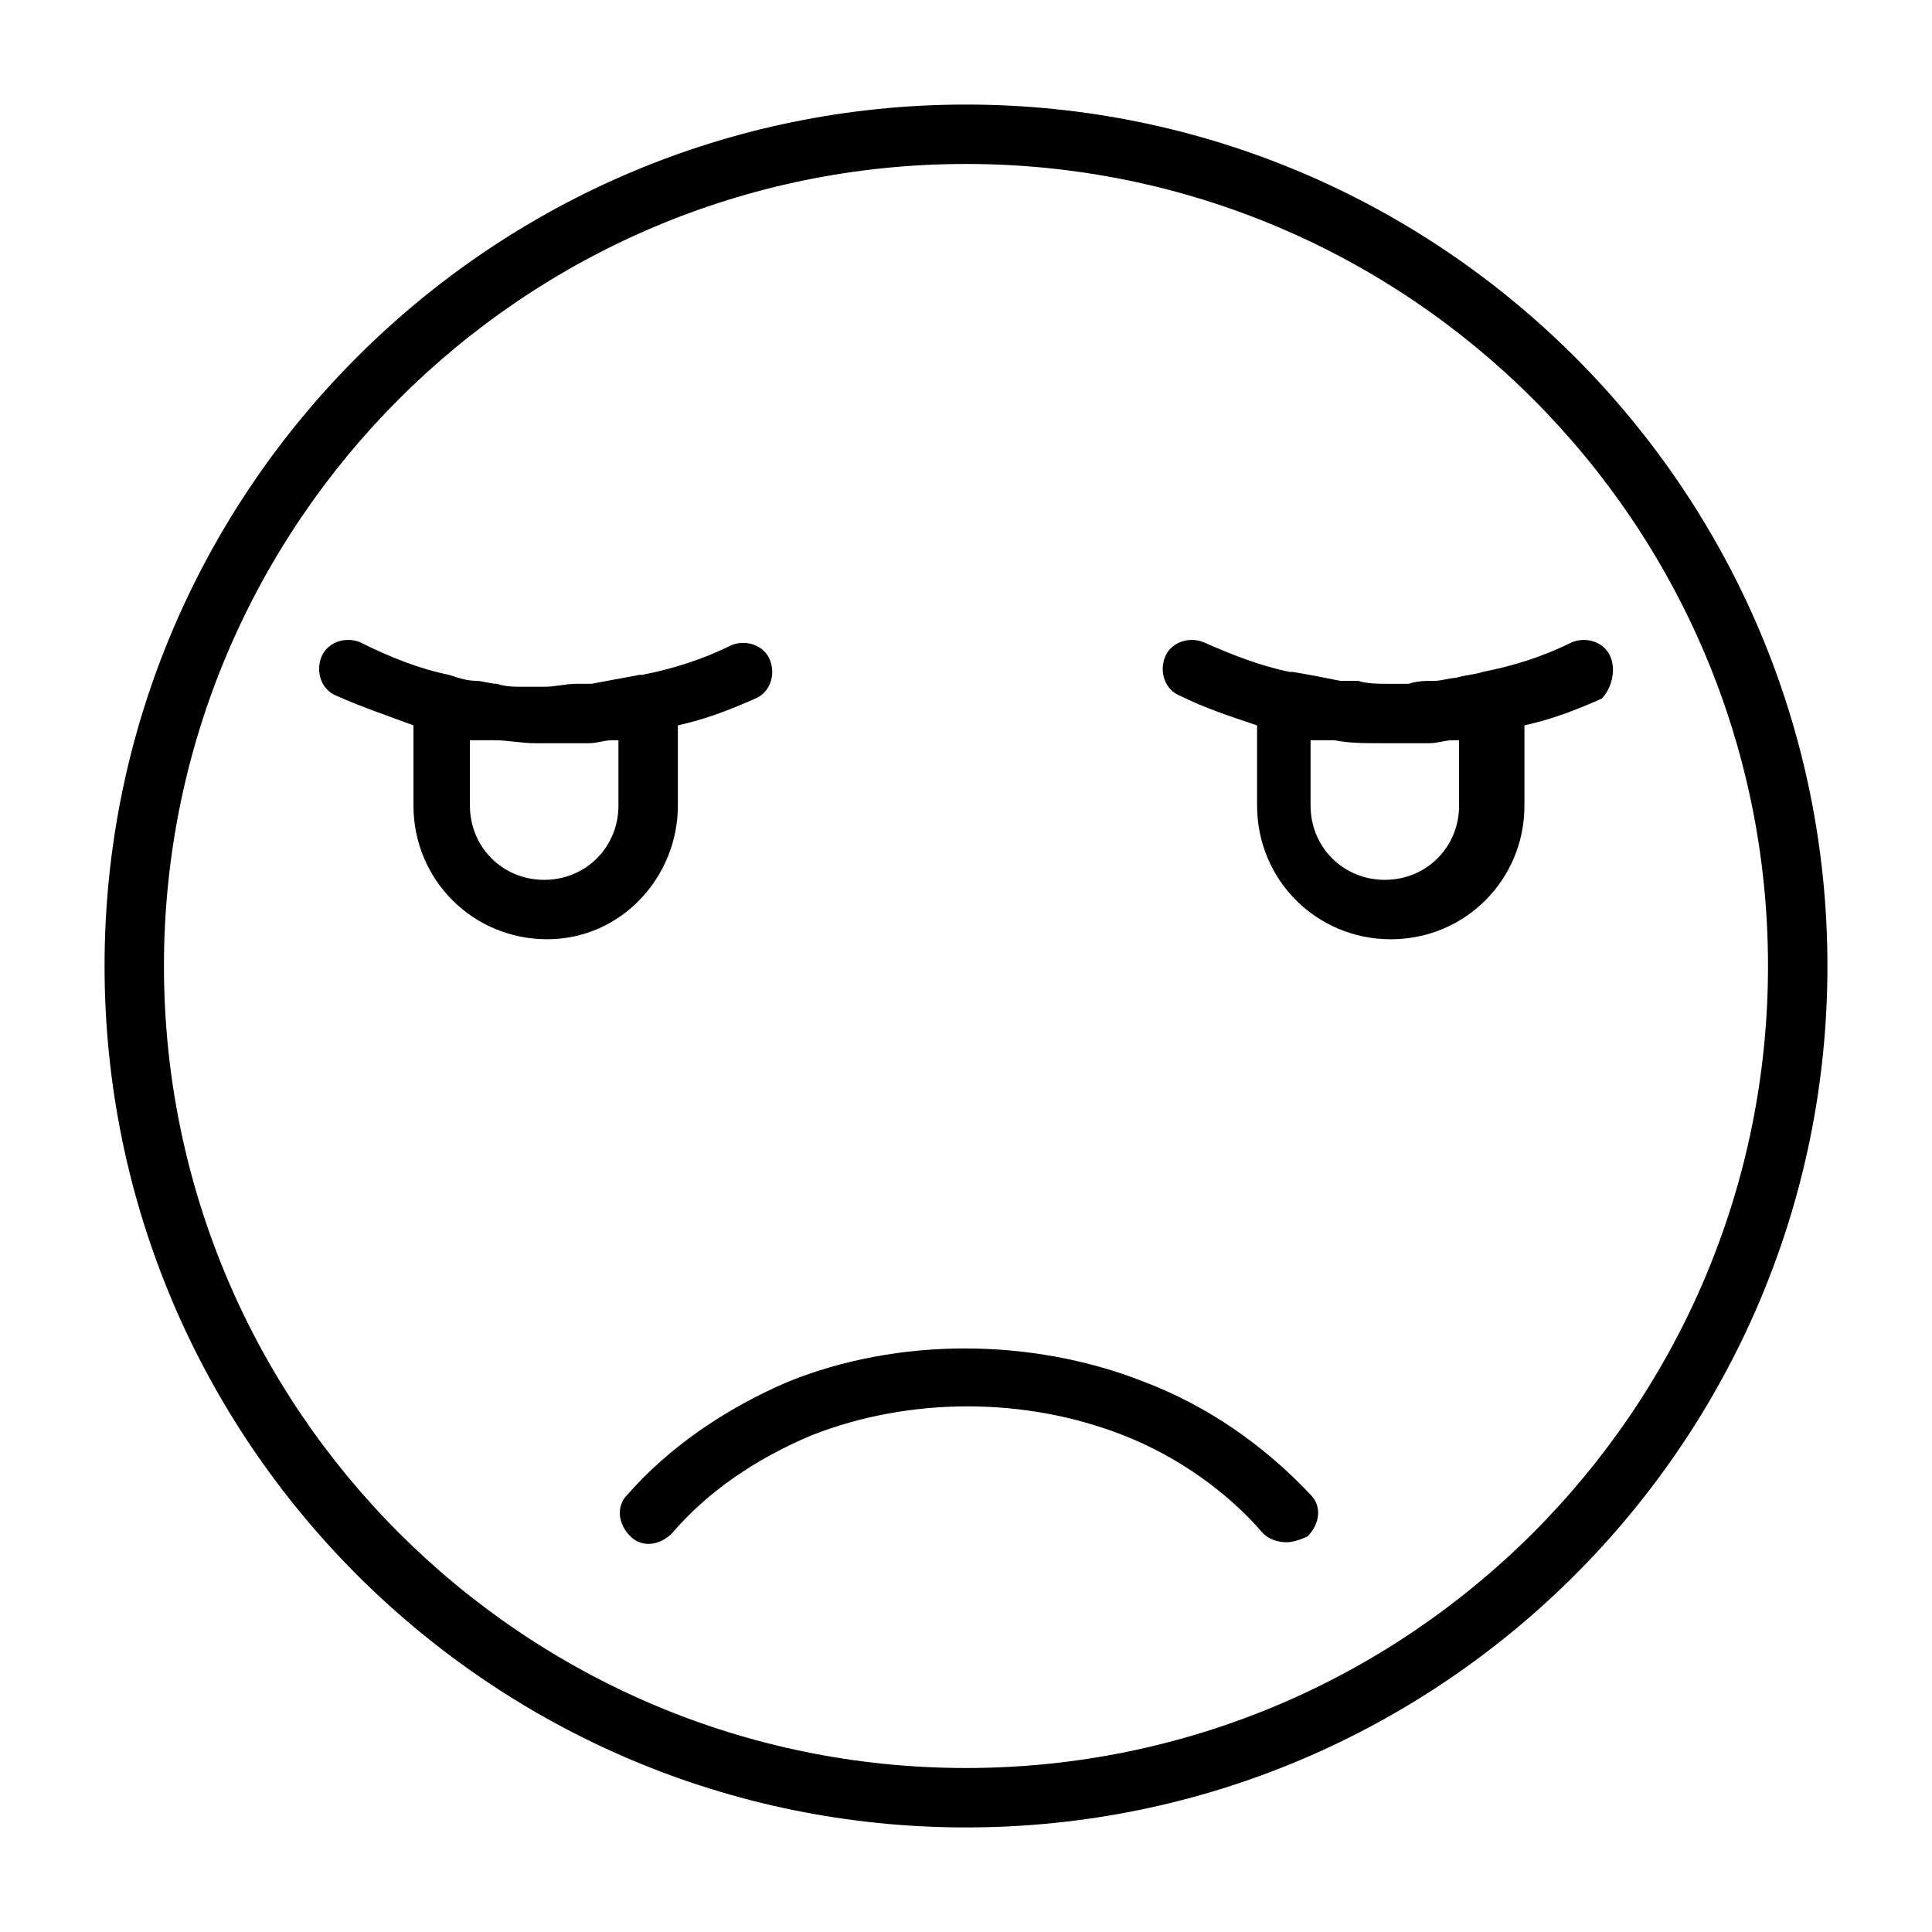 <?xml version="1.0" encoding="UTF-8"?>
<!-- Uploaded to: SVG Repo, www.svgrepo.com, Generator: SVG Repo Mixer Tools -->
<svg fill="#000000" width="800px" height="800px" version="1.1" viewBox="144 144 512 512" xmlns="http://www.w3.org/2000/svg">
 <g>
  <path d="m570.82 318.13c-1.574-3.938-6.297-5.512-10.234-3.938-7.871 3.938-15.742 6.297-23.617 7.871-2.363 0.789-4.723 0.789-7.086 1.574-1.574 0-3.938 0.789-5.512 0.789-2.363 0-4.723 0-7.086 0.789h-5.512c-2.363 0-5.512 0-7.871-0.789h-4.723c-3.938-0.789-7.871-1.574-12.594-2.363h-0.789c-7.871-1.574-15.742-4.723-22.828-7.871-3.938-1.574-8.66 0-10.234 3.938s0 8.66 3.938 10.234c6.297 3.148 13.383 5.512 20.469 7.871v21.254c0 19.68 15.742 35.426 35.426 35.426 19.68 0 35.426-15.742 35.426-35.426v-21.254c7.086-1.574 13.383-3.938 20.469-7.086 2.359-2.359 3.934-7.082 2.359-11.02zm-40.145 39.359c0 11.02-8.66 19.68-19.68 19.68-11.02 0-19.68-8.66-19.68-19.68v-17.32h3.148 3.148c3.938 0.789 7.871 0.789 12.594 0.789h0.789 0.789 7.871 3.148c2.363 0 3.938-0.789 6.297-0.789h1.574z"/>
  <path d="m400 171.71c-125.95 0-228.29 102.34-228.29 228.29s102.34 228.29 228.29 228.29 228.29-102.34 228.29-228.29-102.34-228.29-228.29-228.29zm0 440.83c-117.29 0-212.55-95.25-212.55-212.54s95.254-212.55 212.55-212.55 212.54 95.25 212.54 212.54c0 117.3-95.25 212.55-212.54 212.55z"/>
  <path d="m323.64 357.49v-21.254c7.086-1.574 13.383-3.938 20.469-7.086 3.938-1.574 5.512-6.297 3.938-10.234s-6.297-5.512-10.234-3.938c-7.871 3.938-15.742 6.297-23.617 7.871h-0.789c-3.938 0.789-8.66 1.574-12.594 2.363h-3.938c-3.148 0-5.512 0.789-8.66 0.789h-5.512c-2.363 0-4.723 0-7.086-0.789-1.574 0-3.938-0.789-5.512-0.789-2.363 0-4.723-0.789-7.086-1.574-7.871-1.574-15.742-4.723-23.617-8.66-3.938-1.574-8.66 0-10.234 3.938s0 8.66 3.938 10.234c7.086 3.148 14.168 5.512 20.469 7.871v21.254c0 19.68 15.742 35.426 35.426 35.426 19.684 0.004 34.641-16.527 34.641-35.422zm-15.746 0c0 11.02-8.66 19.68-19.68 19.68-11.02 0-19.68-8.66-19.68-19.68v-17.32h3.148 3.148c3.938 0 7.086 0.789 11.02 0.789h1.574 0.789 1.574 7.086 3.148c2.363 0 3.938-0.789 6.297-0.789h1.574z"/>
  <path d="m447.23 510.21c-29.914-11.809-65.336-11.809-94.465 0-16.531 7.086-31.488 17.32-42.508 29.914-3.148 3.148-2.363 7.871 0.789 11.02 3.148 3.148 7.871 2.363 11.02-0.789 9.445-11.02 22.043-19.68 37-25.977 25.977-10.234 56.68-10.234 82.656 0 14.168 5.512 27.551 14.957 37 25.977 1.574 1.574 3.938 2.363 6.297 2.363 1.574 0 3.938-0.789 5.512-1.574 3.148-3.148 3.938-7.871 0.789-11.02-12.602-13.383-27.559-23.617-44.09-29.914z"/>
 </g>
</svg>